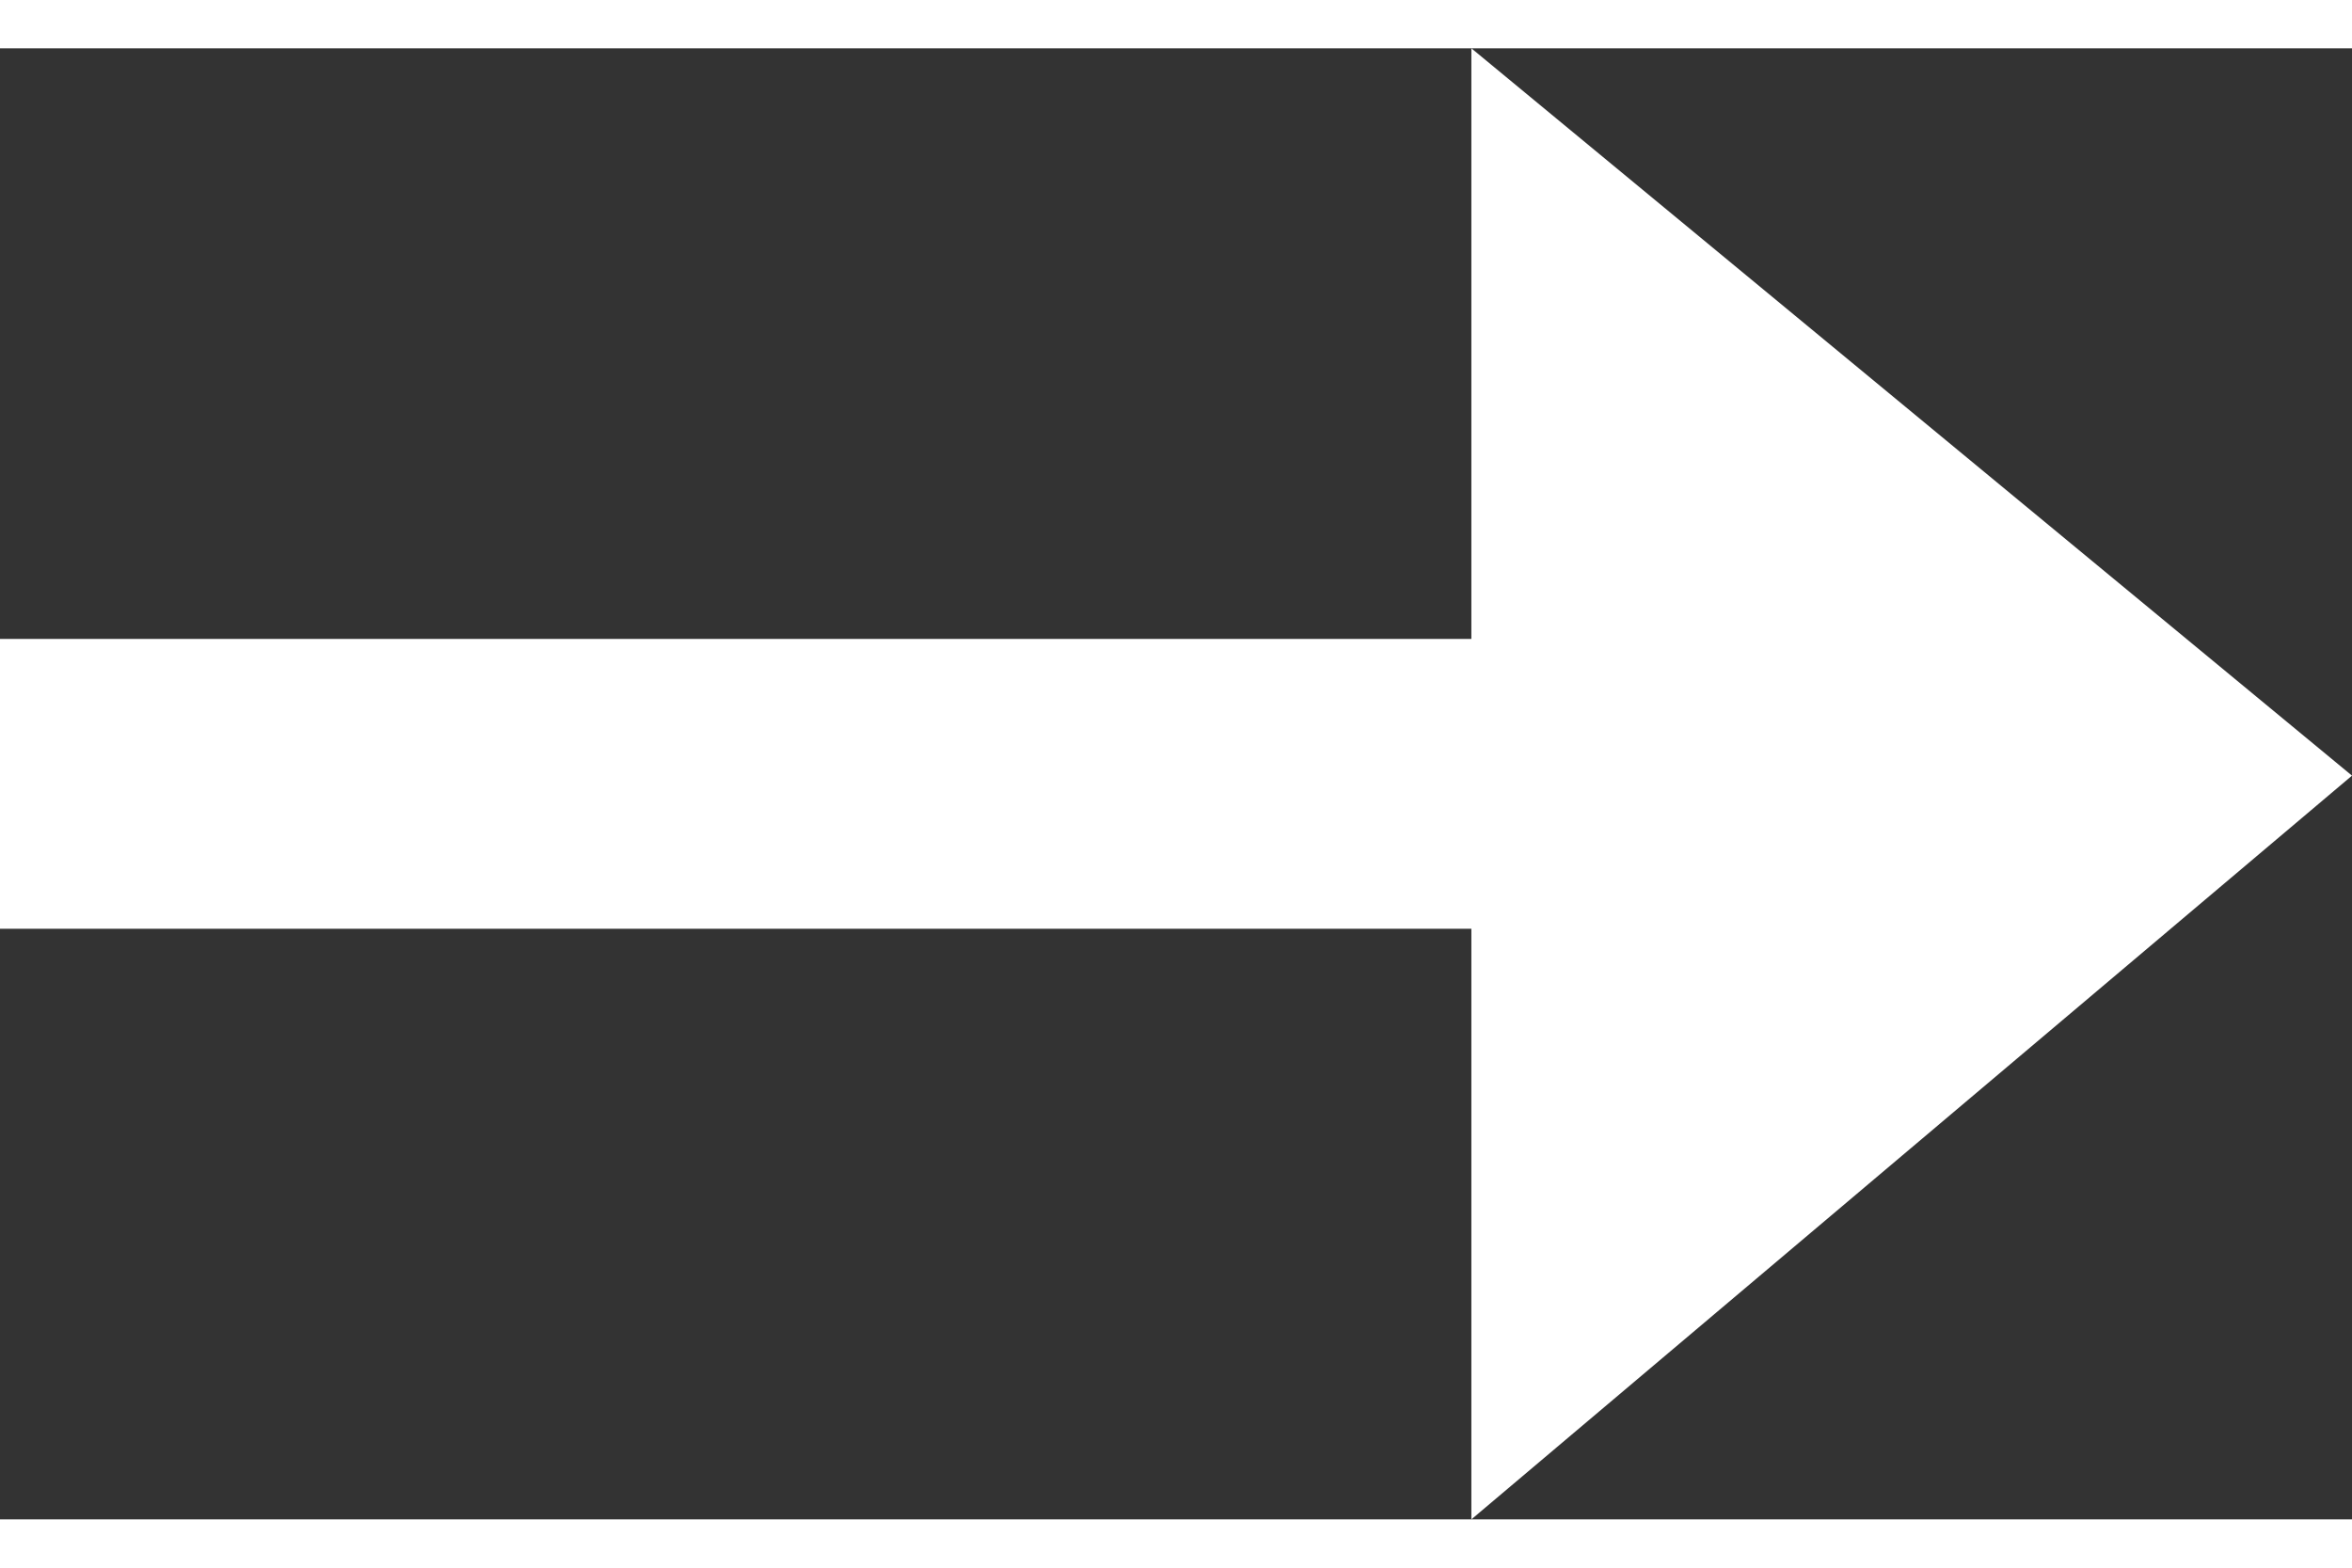 <svg xmlns="http://www.w3.org/2000/svg" width="0.6in" height="0.4in" viewBox="0 0 43 26.9"><rect x="0" y="0" width="43" height="26.9" fill="#333333" stroke="none"/><path d="M0,16.1H26.9V26.9L43,13.3,26.9,0V10.8H0Z" fill="#fff"/></svg>